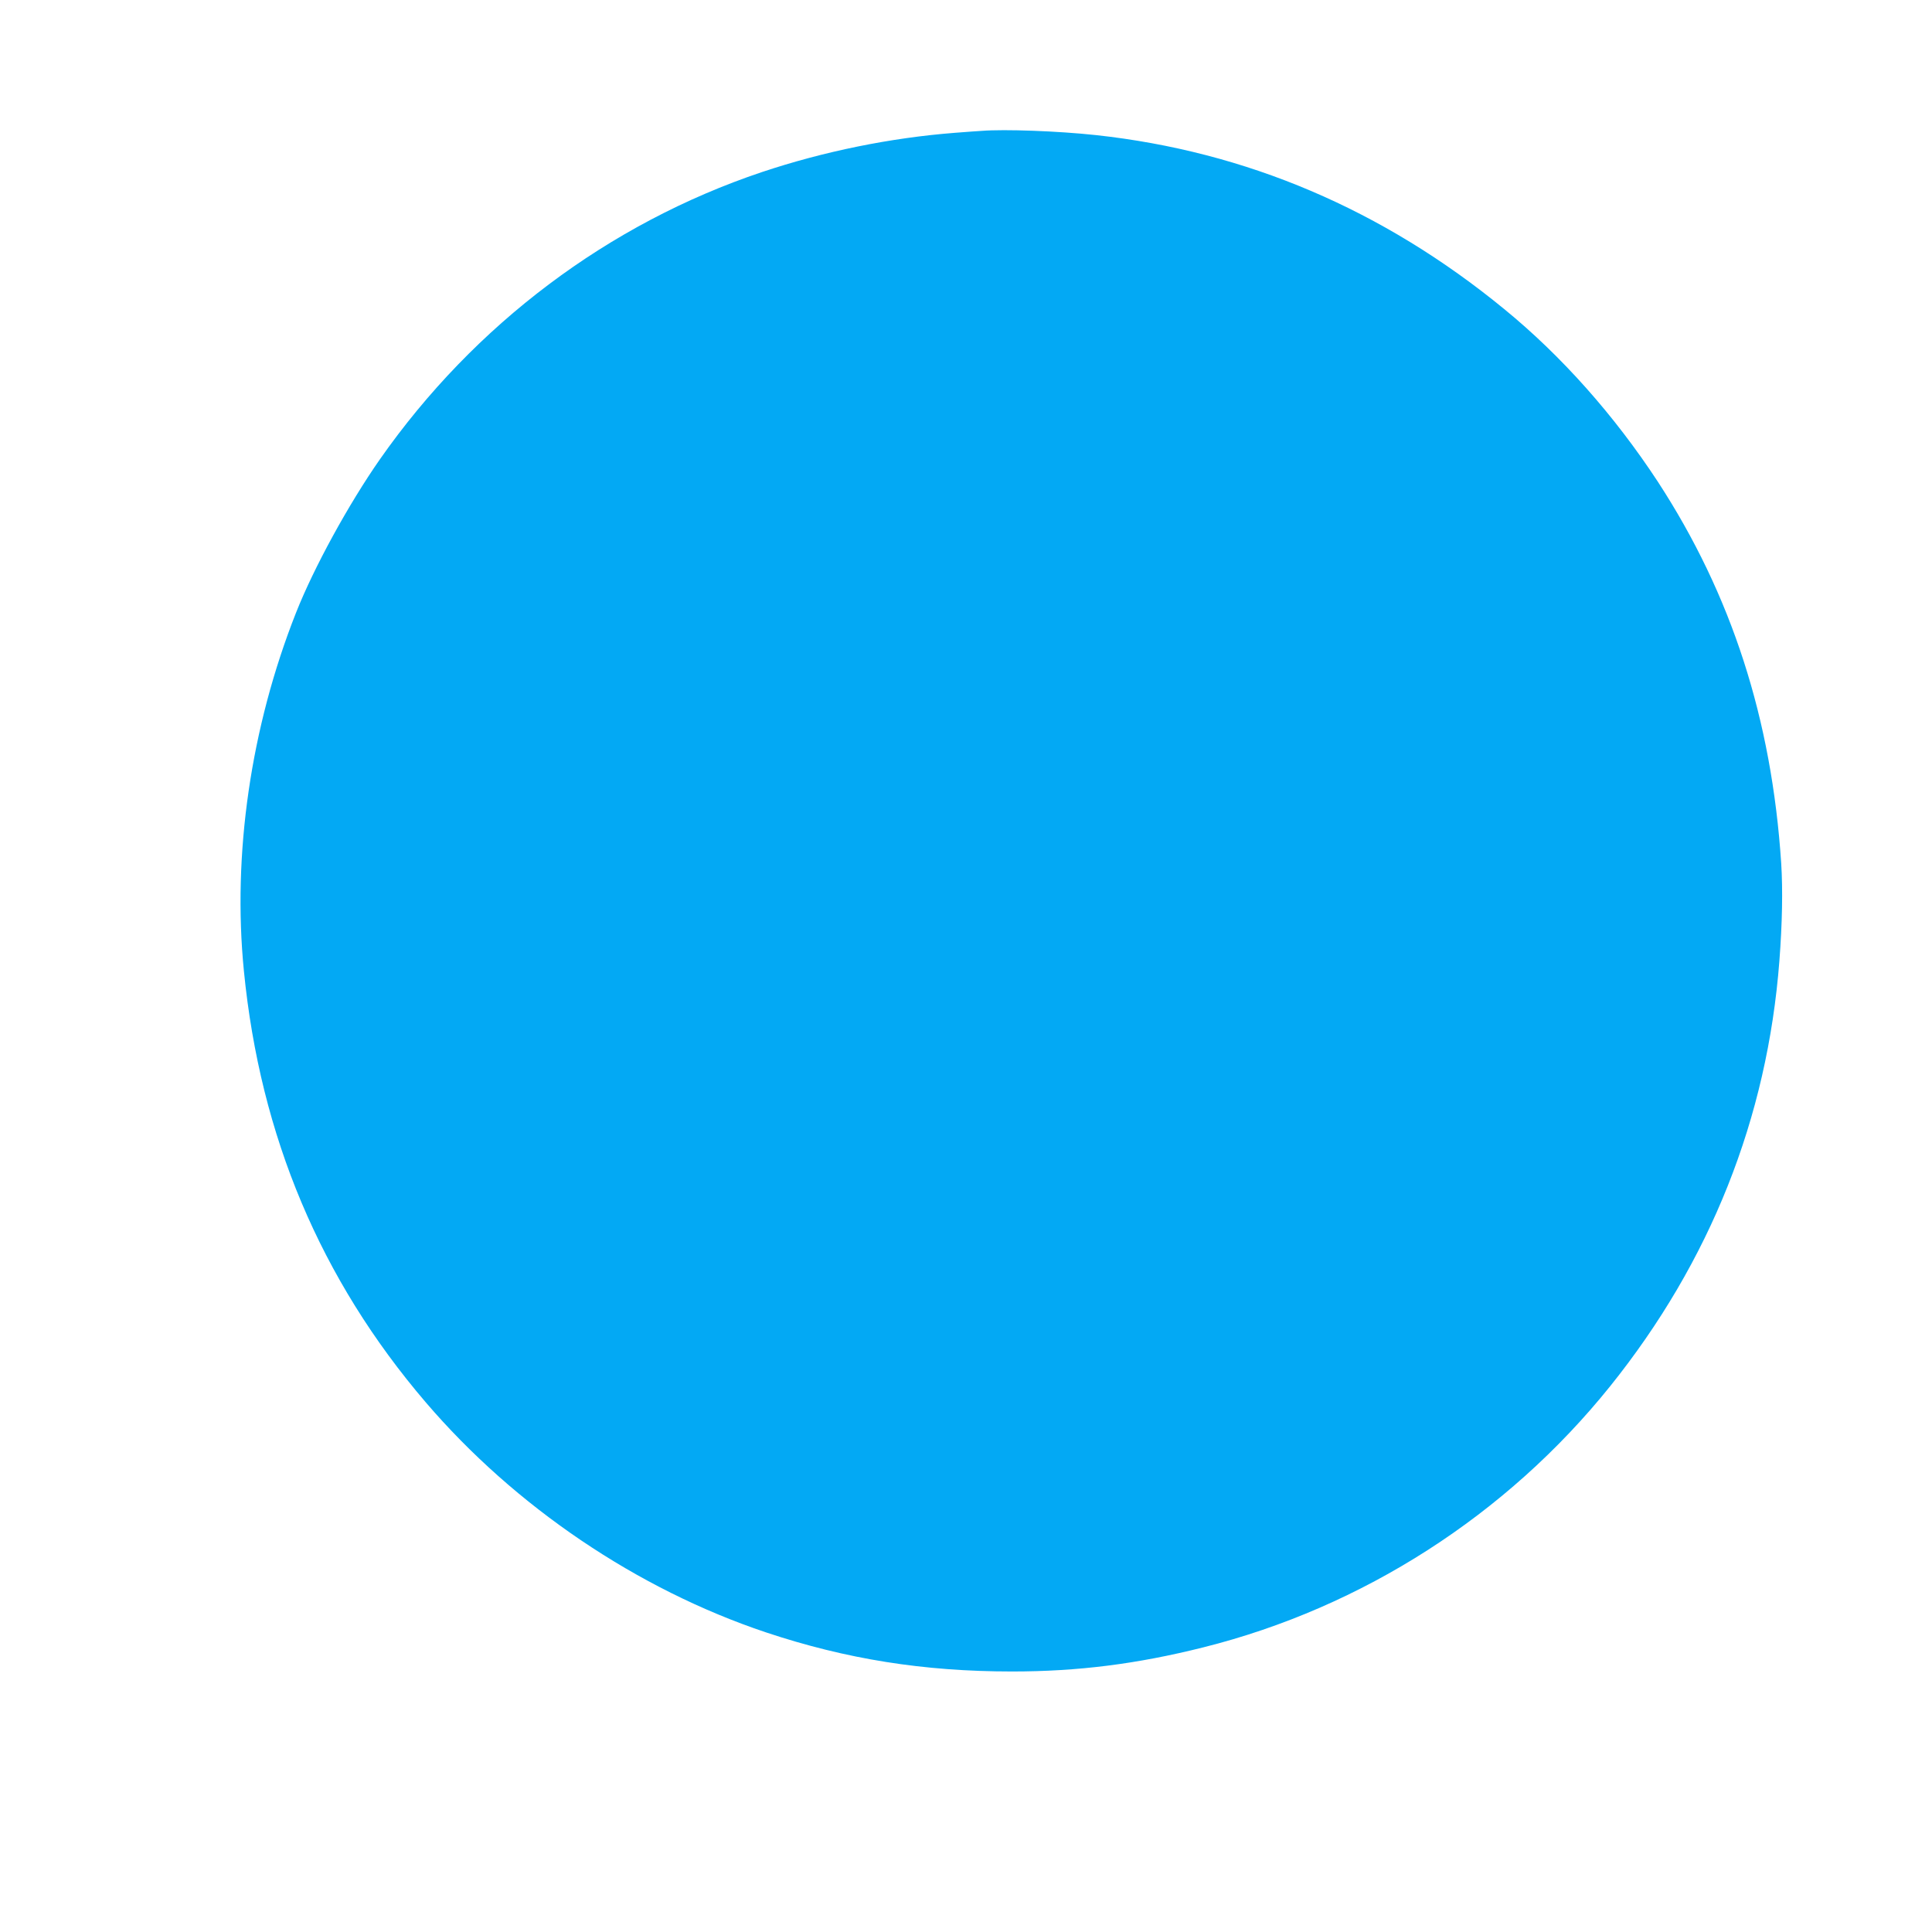 <?xml version="1.0" standalone="no"?>
<!DOCTYPE svg PUBLIC "-//W3C//DTD SVG 20010904//EN"
 "http://www.w3.org/TR/2001/REC-SVG-20010904/DTD/svg10.dtd">
<svg version="1.0" xmlns="http://www.w3.org/2000/svg"
 width="1280pt" height="1280pt" viewBox="0 0 1280 1280"
 preserveAspectRatio="xMidYMid meet">
<g transform="translate(0,1280) scale(0.1,-0.1)"
fill="#03a9f4" stroke="none">
<path d="M6505 11933 c-22 -1 -103 -7 -180 -13 -424 -33 -867 -123 -1277 -260
-1016 -341 -1905 -1009 -2531 -1903 -208 -298 -438 -718 -556 -1017 -300 -759
-422 -1600 -345 -2374 108 -1094 508 -2042 1204 -2856 592 -692 1403 -1240
2255 -1525 531 -177 1044 -259 1630 -259 435 0 826 49 1268 160 1054 264 2009
877 2694 1729 664 827 1042 1776 1122 2820 19 249 23 469 12 645 -63 956 -329
1779 -817 2528 -288 439 -637 833 -1019 1145 -804 659 -1709 1044 -2705 1152
-250 27 -606 40 -755 28z"/>
</g>
</svg>

